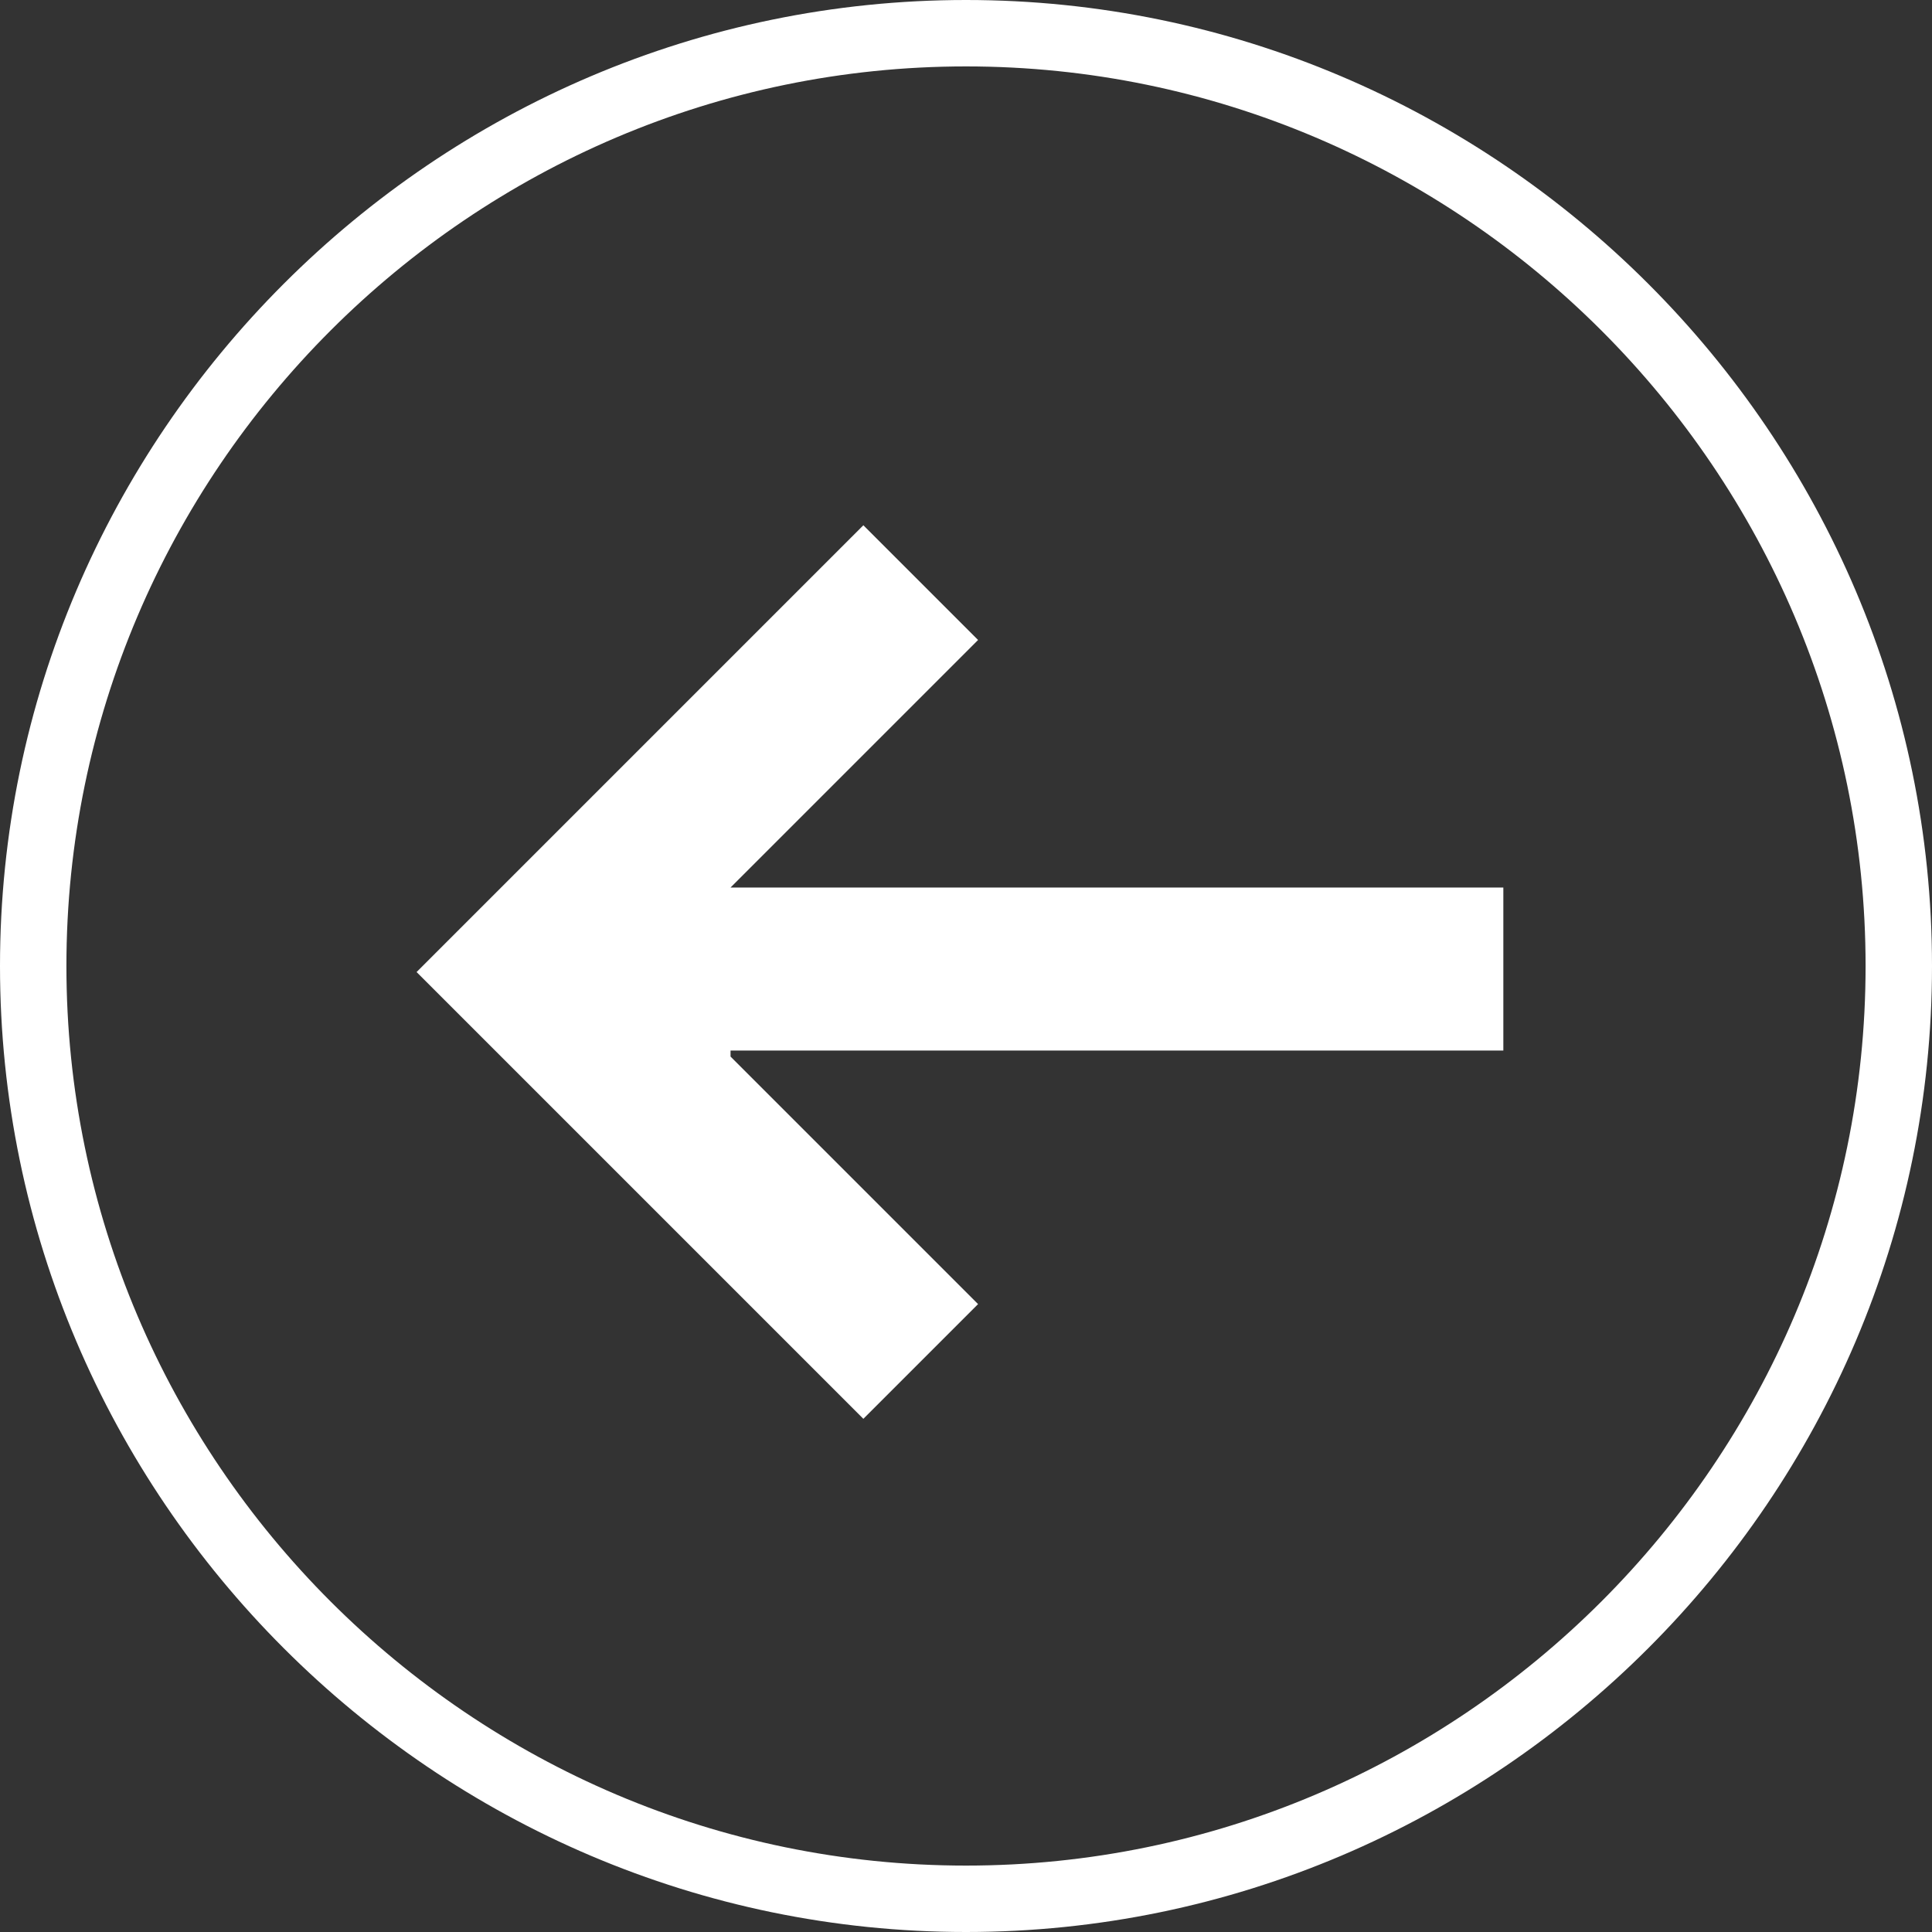 <?xml version="1.0" encoding="UTF-8"?>
<svg id="Ebene_1" xmlns="http://www.w3.org/2000/svg" version="1.1" xmlns:xlink="http://www.w3.org/1999/xlink" viewBox="0 0 32 32">
  <rect x="0" y="0" width="32" height="32" fill="#333333" stroke="none"/>
  <!-- Generator: Adobe Illustrator 29.8.1, SVG Export Plug-In . SVG Version: 2.1.1 Build 2)  -->
  <defs>
    <style>
      .st0 {
        fill: #fff;
      }

      .st1 {
        fill: none;
      }

      .st2 {
        clip-path: url(#clippath);
      }
    </style>
    <clipPath id="clippath">
      <rect class="st1" width="32" height="32"/>
    </clipPath>
  </defs>
  <g class="st2">
    <path class="st0" d="M12.1,17.4h12.8v-2.7h-12.8l4.1-4.1-1.9-1.9-7.4,7.4,7.4,7.4,1.9-1.9-4.1-4.1ZM30.9,16c0,8.2-6.7,14.9-14.9,14.9S1.1,24.2,1.1,16,7.8,1.1,16,1.1s14.9,6.7,14.9,14.9M32,16C32,7.2,24.8,0,16,0S0,7.2,0,16s7.2,16,16,16,16-7.2,16-16"/>
  </g>
</svg>